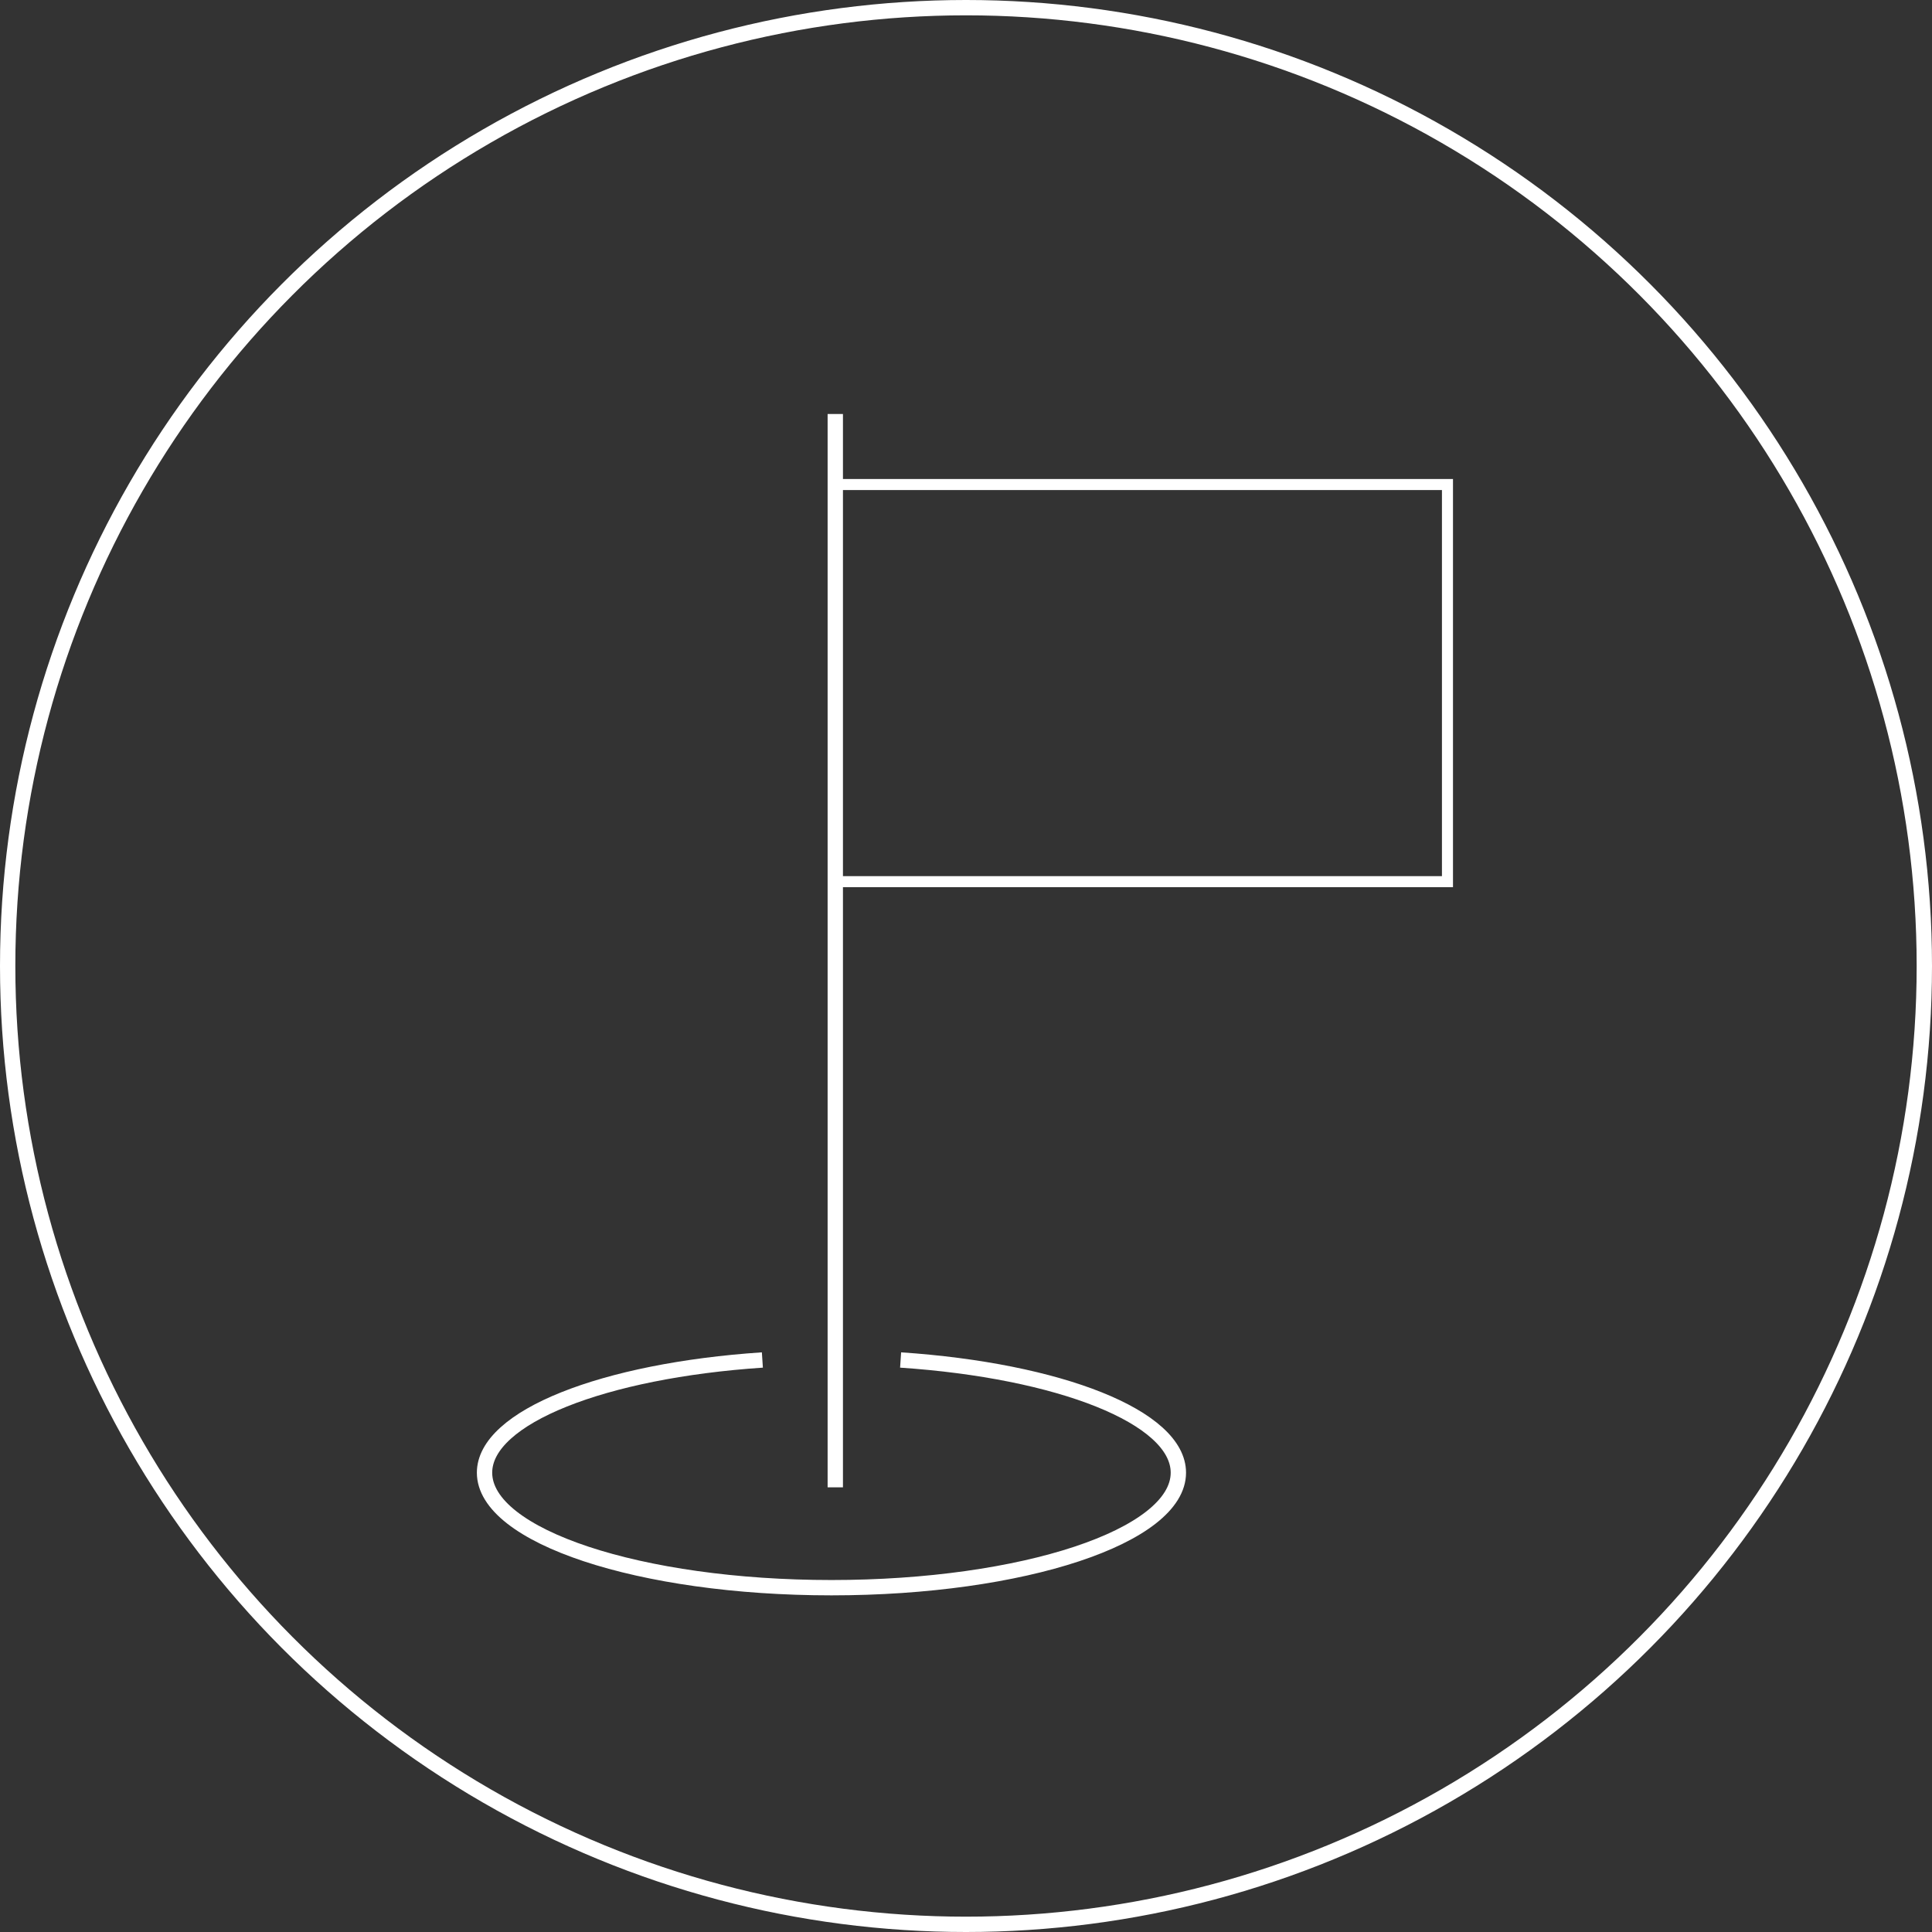 <?xml version="1.0" encoding="UTF-8"?><svg id="Ebene_1" xmlns="http://www.w3.org/2000/svg" viewBox="0 0 252 252"><rect x="0" y="0" width="252" height="252" fill="#333333" stroke="none"/><defs><style>.cls-1{stroke-width:1.44px;}.cls-1,.cls-2{fill:none;stroke:#fff;stroke-miterlimit:10;}.cls-2{stroke-width:2px;}</style></defs><circle class="cls-2" cx="126" cy="126" r="125"/><polyline class="cls-1" points="108.95 63.2 188.8 63.2 188.8 115 108.95 115"/><line class="cls-1" x1="108.95" y1="115" x2="108.95" y2="63.2"/><line class="cls-2" x1="108.95" y1="54" x2="108.95" y2="194"/><path class="cls-2" d="m117.47,177.39c20.67,1.39,36.23,7.44,36.23,14.7,0,8.28-20.26,15-45.25,15s-45.25-6.72-45.25-15c0-7.26,15.57-13.32,36.24-14.7"/></svg>